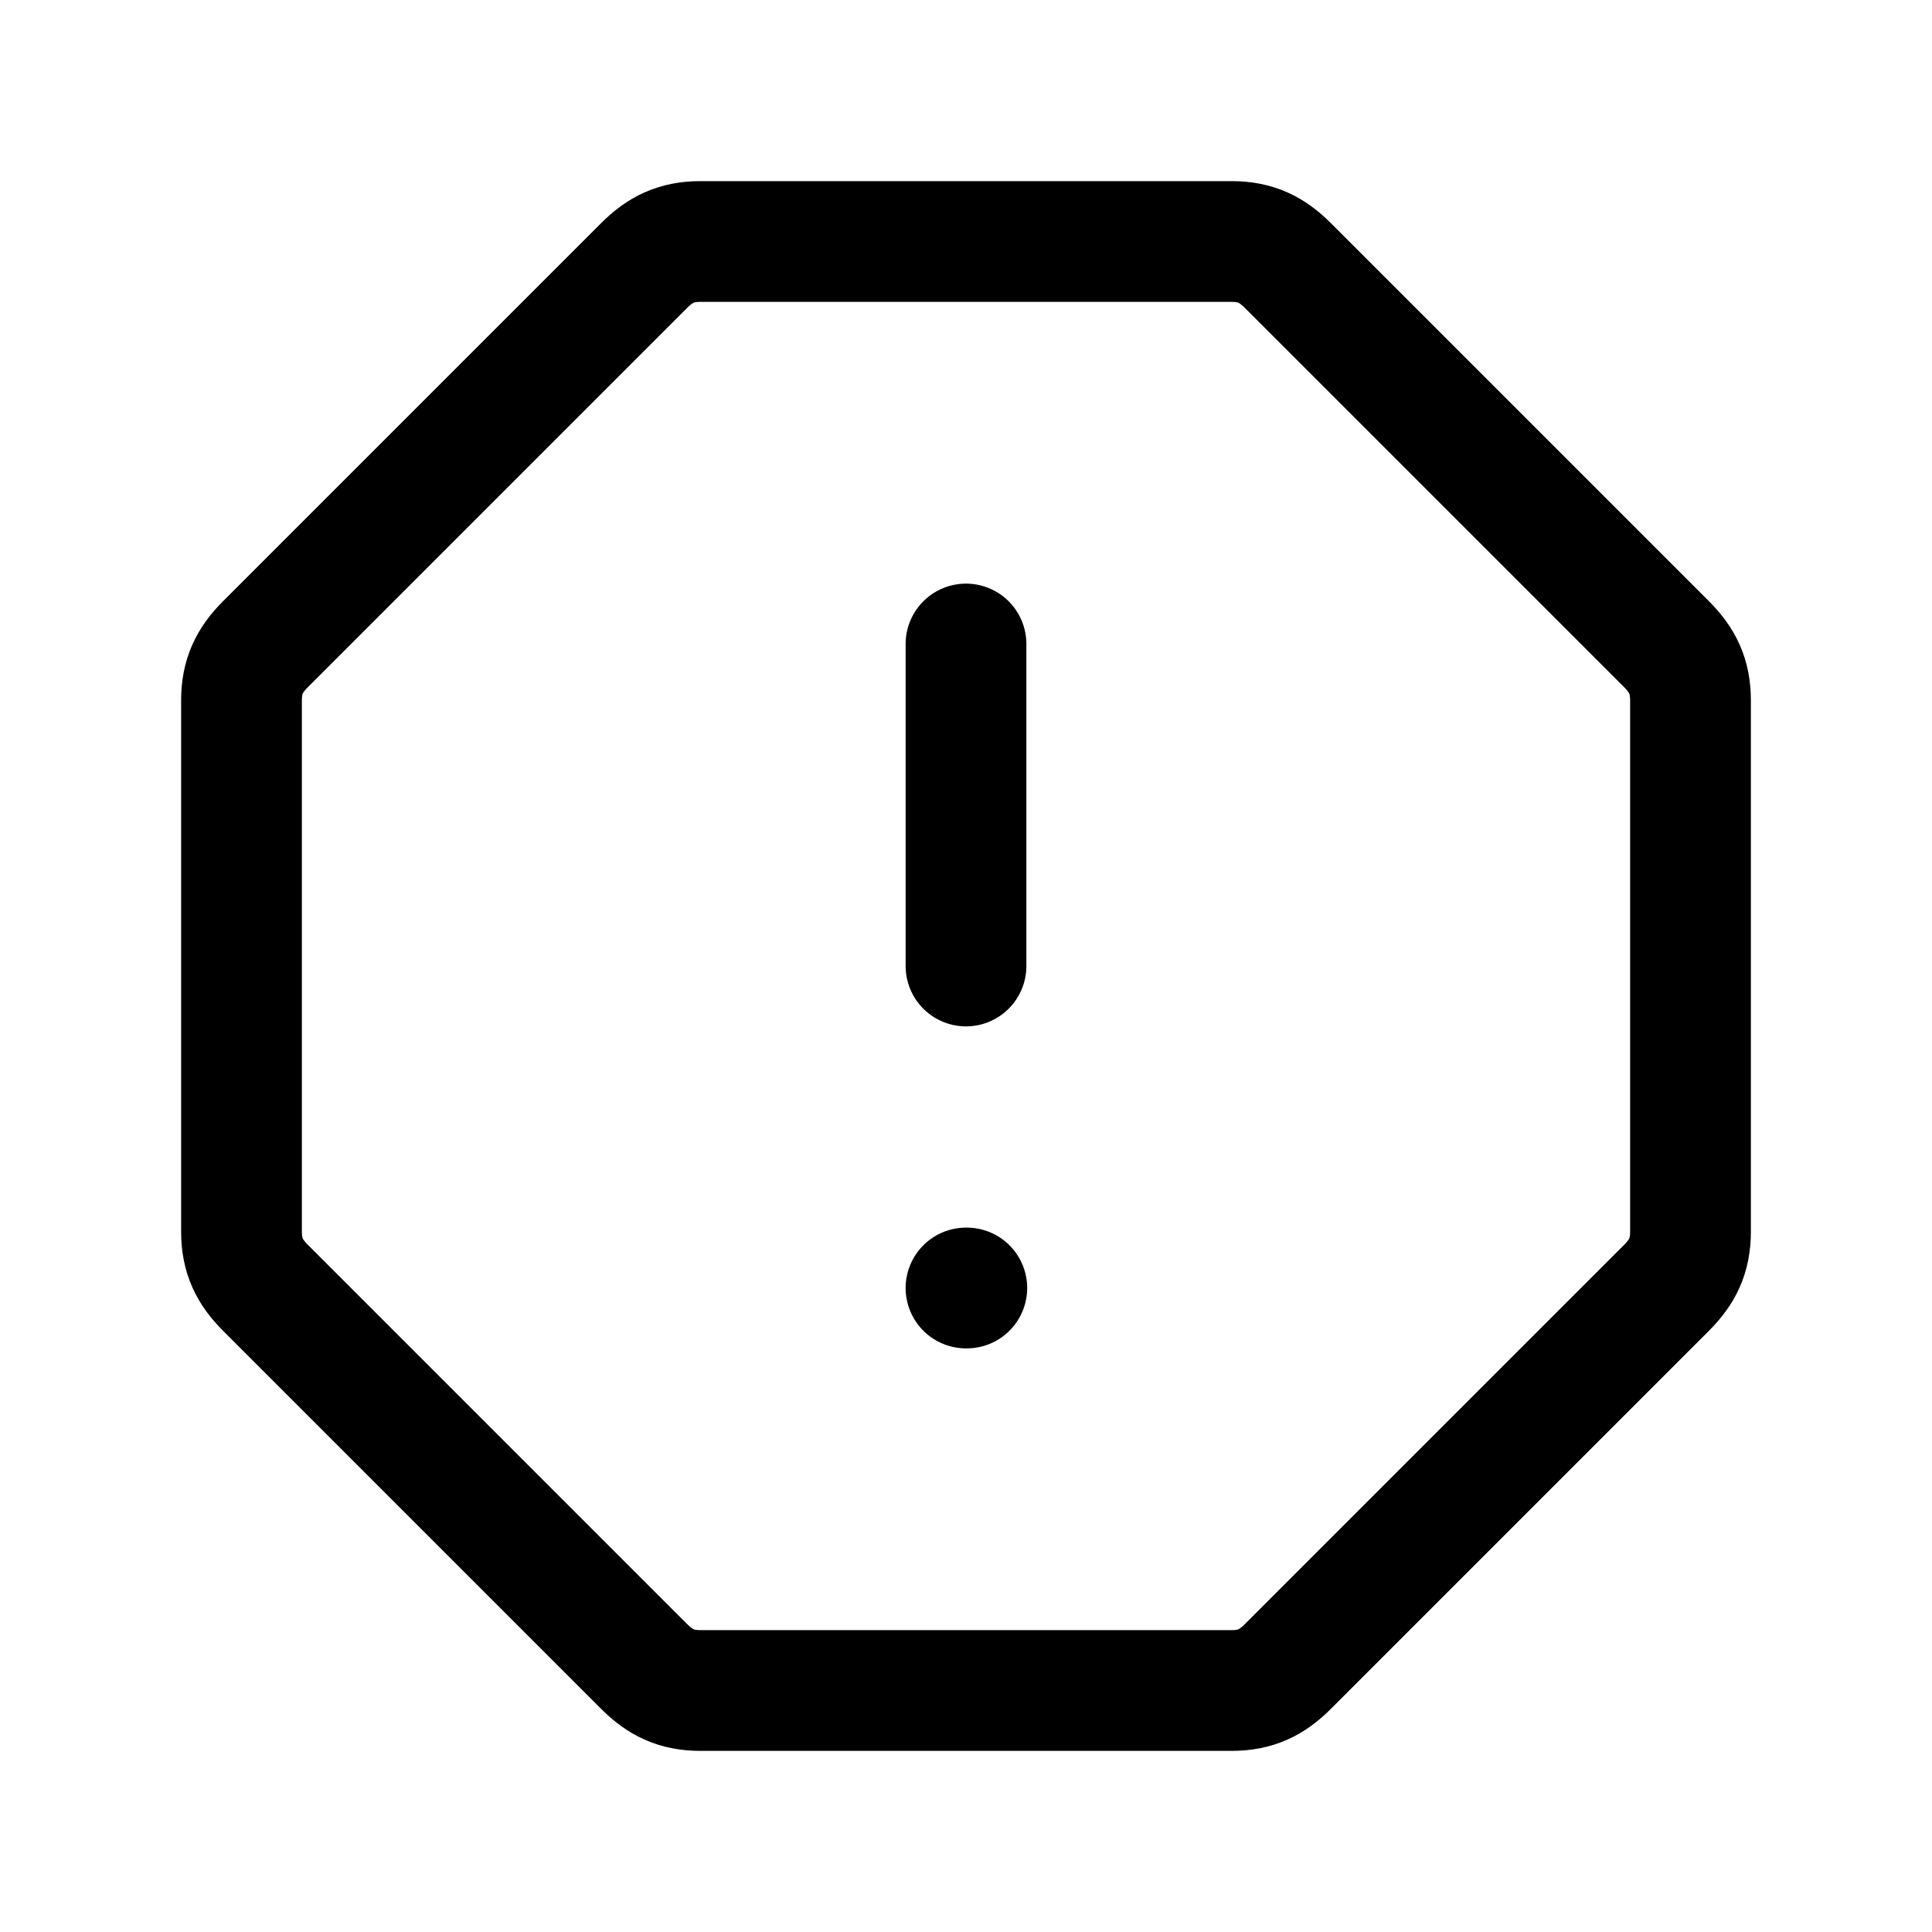 <svg xmlns="http://www.w3.org/2000/svg" class="icon icon-tabler icon-tabler-alert-octagon" width="16" height="16" viewBox="0 0 24 24" stroke-width="1.5" stroke="currentColor" fill="none" stroke-linecap="round" stroke-linejoin="round">
  <path stroke="none" d="M0 0h24v24H0z" fill="none"/>
  <path d="M8.7 3h6.6c.3 0 .5 .1 .7 .3l4.7 4.7c.2 .2 .3 .4 .3 .7v6.6c0 .3 -.1 .5 -.3 .7l-4.7 4.7c-.2 .2 -.4 .3 -.7 .3h-6.6c-.3 0 -.5 -.1 -.7 -.3l-4.7 -4.7c-.2 -.2 -.3 -.4 -.3 -.7v-6.6c0 -.3 .1 -.5 .3 -.7l4.7 -4.7c.2 -.2 .4 -.3 .7 -.3z" />
  <line x1="12" y1="8" x2="12" y2="12" />
  <line x1="12" y1="16" x2="12.01" y2="16" />
</svg>